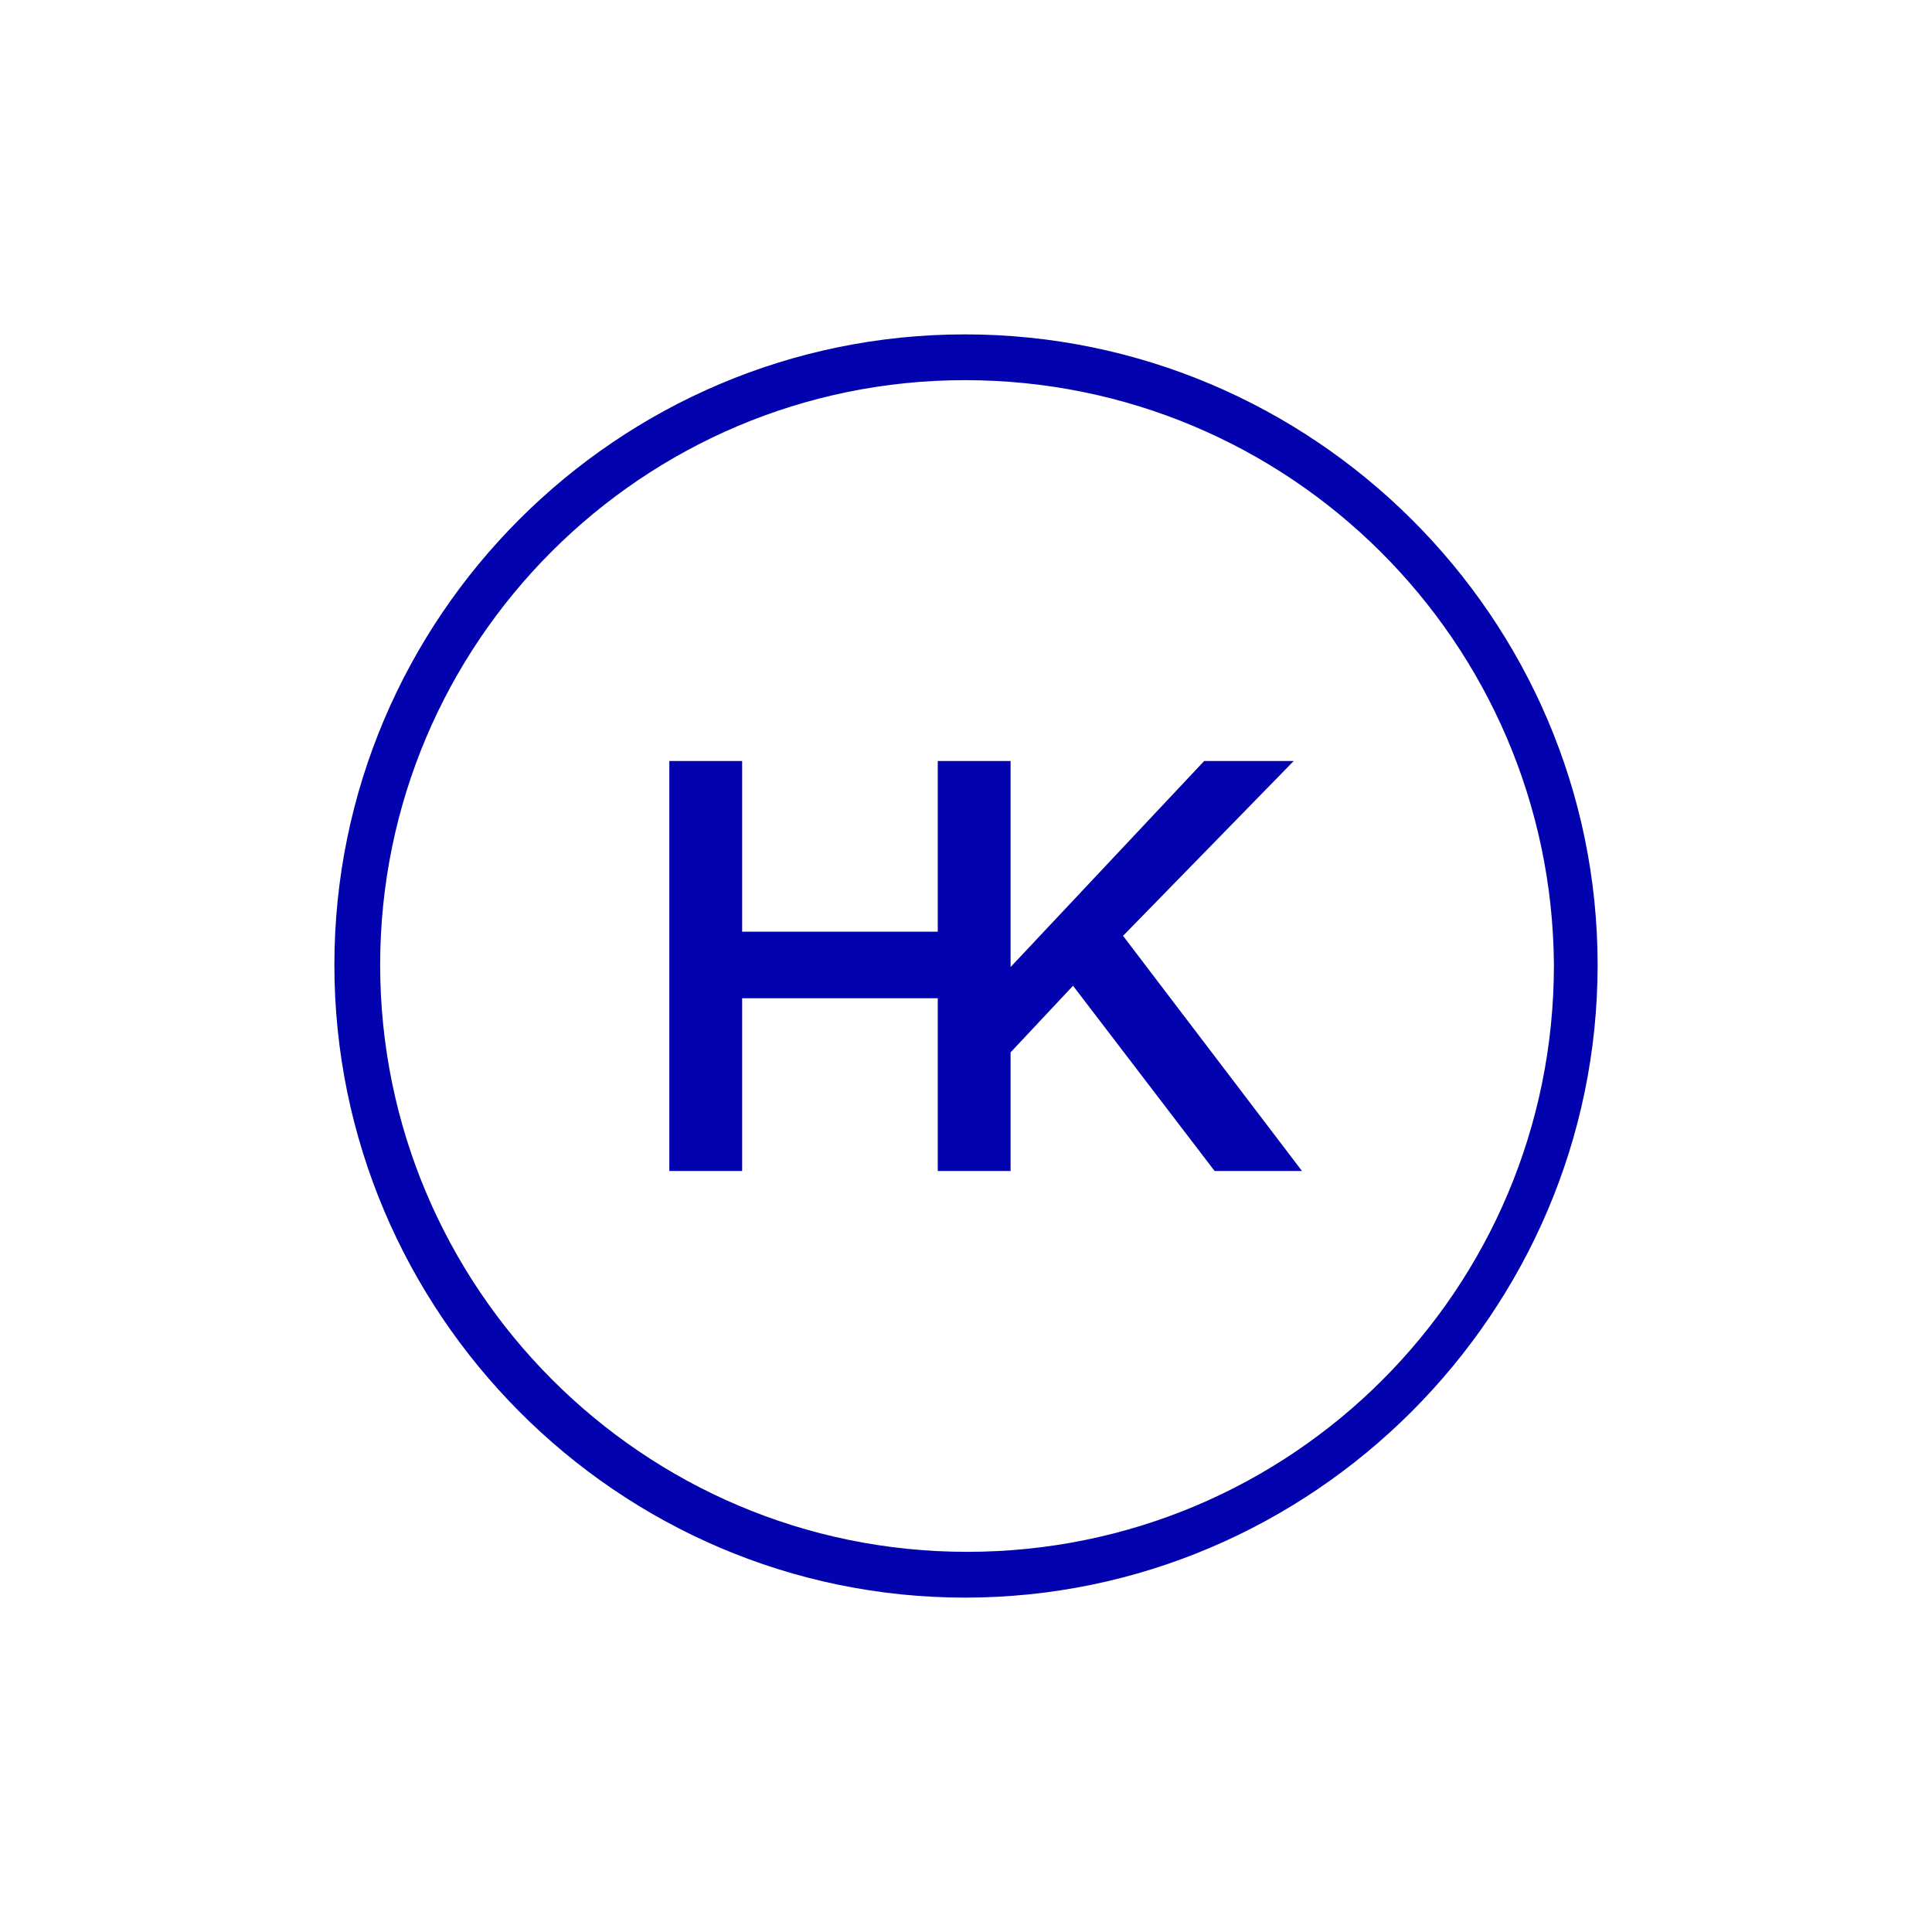 <svg width="52" height="52" fill="none" xmlns="http://www.w3.org/2000/svg"><path d="M25.972 10.232c-8.682 0-15.74 7.058-15.74 15.74s7.058 15.796 15.796 15.796 15.796-7.058 15.796-15.796c-.056-8.682-7.114-15.74-15.852-15.74zm0 32.768C16.618 43 9 35.326 9 25.972S16.618 9 25.972 9C35.326 9 43 16.618 43 25.972 43 35.326 35.326 43 25.972 43z" fill="#0202AF"/><path d="M30.227 25.188l4.593-4.705h-2.41l-5.21 5.545v-5.545h-1.96v4.593h-5.265v-4.593h-1.96v11.034h1.96v-4.649h5.265v4.65h1.96v-3.194l1.681-1.792 3.81 4.985h2.352l-4.817-6.33z" fill="#0202AF"/></svg>